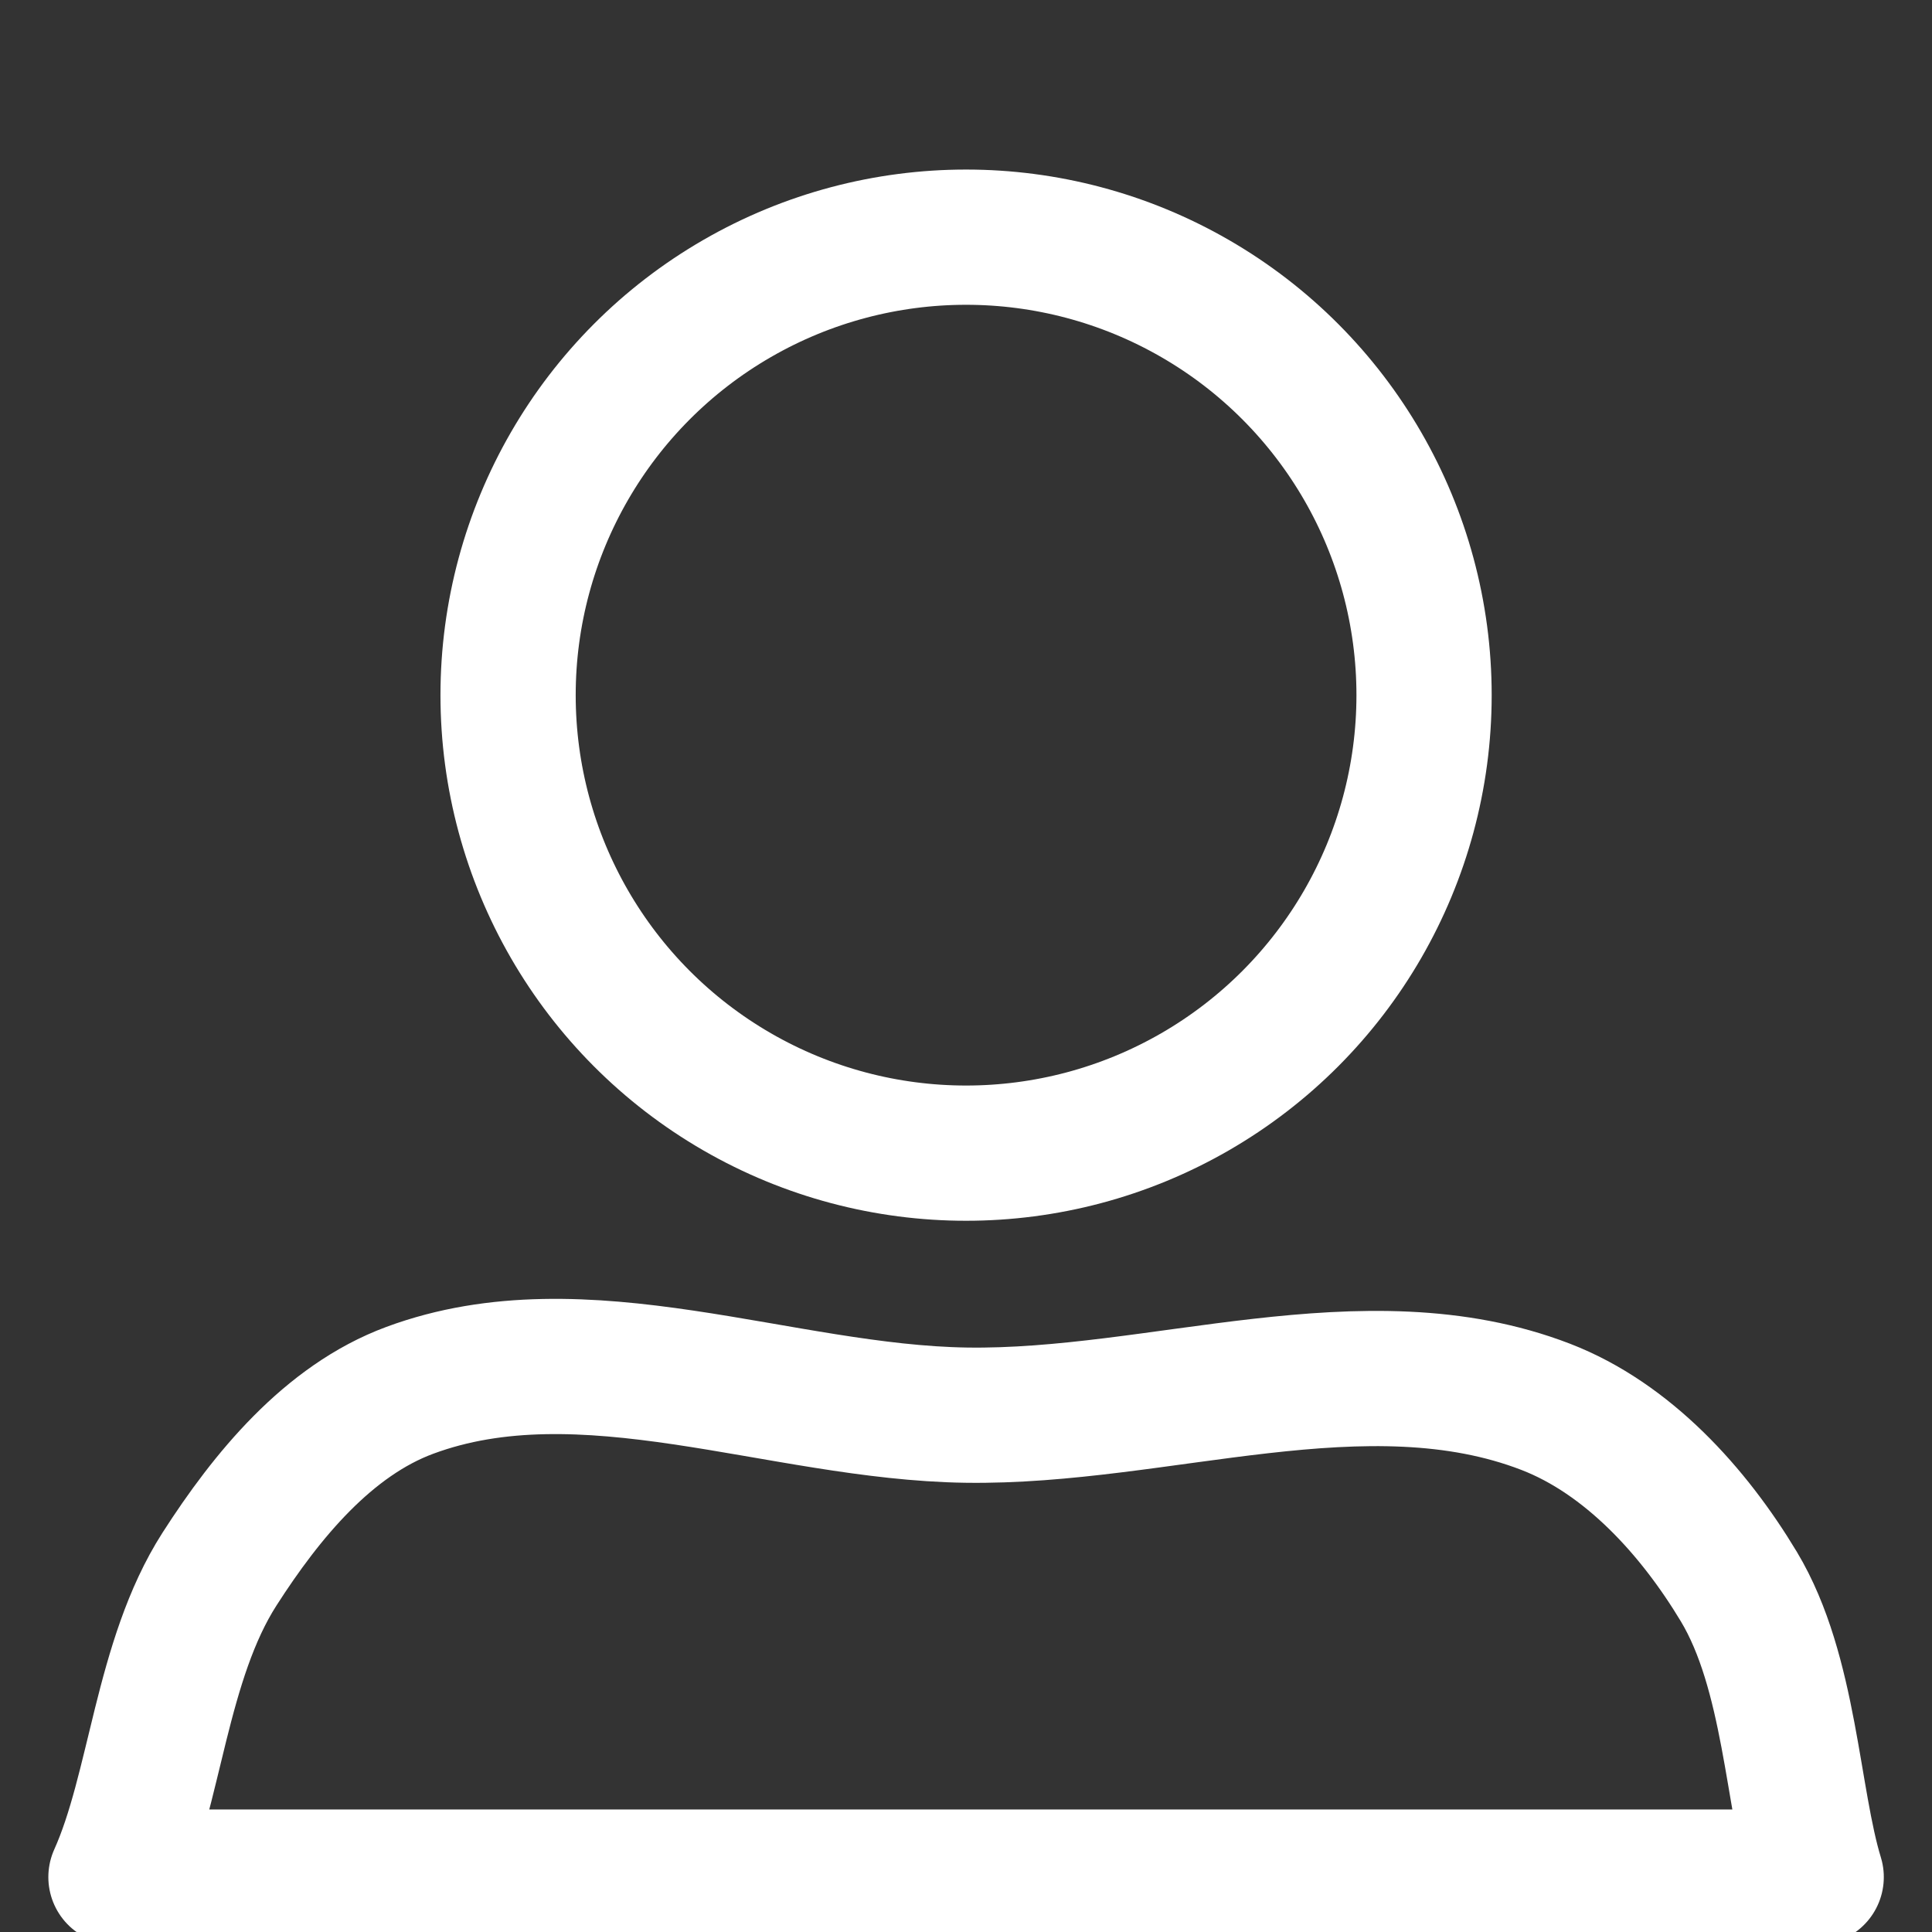 <?xml version="1.0" encoding="UTF-8" standalone="no"?>
<svg
   xmlns:dc="http://purl.org/dc/elements/1.1/"
   xmlns:cc="http://creativecommons.org/ns#"
   xmlns:rdf="http://www.w3.org/1999/02/22-rdf-syntax-ns#"
   xmlns:svg="http://www.w3.org/2000/svg"
   xmlns="http://www.w3.org/2000/svg"
   xmlns:sodipodi="http://sodipodi.sourceforge.net/DTD/sodipodi-0.dtd"
   xmlns:inkscape="http://www.inkscape.org/namespaces/inkscape"
   width="50"
   height="50"
   version="1.1"
   viewBox="0 0 13.229 13.229"
   id="svg6"
   sodipodi:docname="user.svg"
   inkscape:version="0.92.3 (2405546, 2018-03-11)">
  <rect x="0" y="0" width="13.229" height="13.229" fill="#333333" stroke="none"/>
  <defs
     id="defs10" />
  <sodipodi:namedview
     pagecolor="#ffffff"
     bordercolor="#666666"
     borderopacity="1"
     objecttolerance="10"
     gridtolerance="10"
     guidetolerance="10"
     inkscape:pageopacity="0"
     inkscape:pageshadow="2"
     inkscape:window-width="1551"
     inkscape:window-height="838"
     id="namedview8"
     showgrid="false"
     inkscape:zoom="4.72"
     inkscape:cx="16.313559"
     inkscape:cy="25"
     inkscape:window-x="49"
     inkscape:window-y="25"
     inkscape:window-maximized="1"
     inkscape:current-layer="svg6" />
  <path
     d="m6.615 9.69c1.323 0.02 2.734-0.533 3.969-0.057 0.562 0.217 1.013 0.716 1.323 1.232 0.353 0.588 0.365 1.454 0.529 1.988h-11.642c0.271-0.601 0.309-1.485 0.709-2.109 0.322-0.502 0.744-1.017 1.303-1.224 1.192-0.442 2.538 0.151 3.809 0.17z"
     fill="none"
     stroke="#fff"
     stroke-linecap="round"
     stroke-linejoin="round"
     stroke-width=".529"
     id="path2"
     style="stroke-width:0.926;stroke-miterlimit:4;stroke-dasharray:none" />
  <circle
     cx="6.615"
     cy="4.76"
     r="3.136"
     style="fill:none;stroke:#ffffff;stroke-width:0.926;stroke-linecap:round;stroke-linejoin:round;paint-order:normal;stroke-miterlimit:4;stroke-dasharray:none"
     id="circle4" />
</svg>
